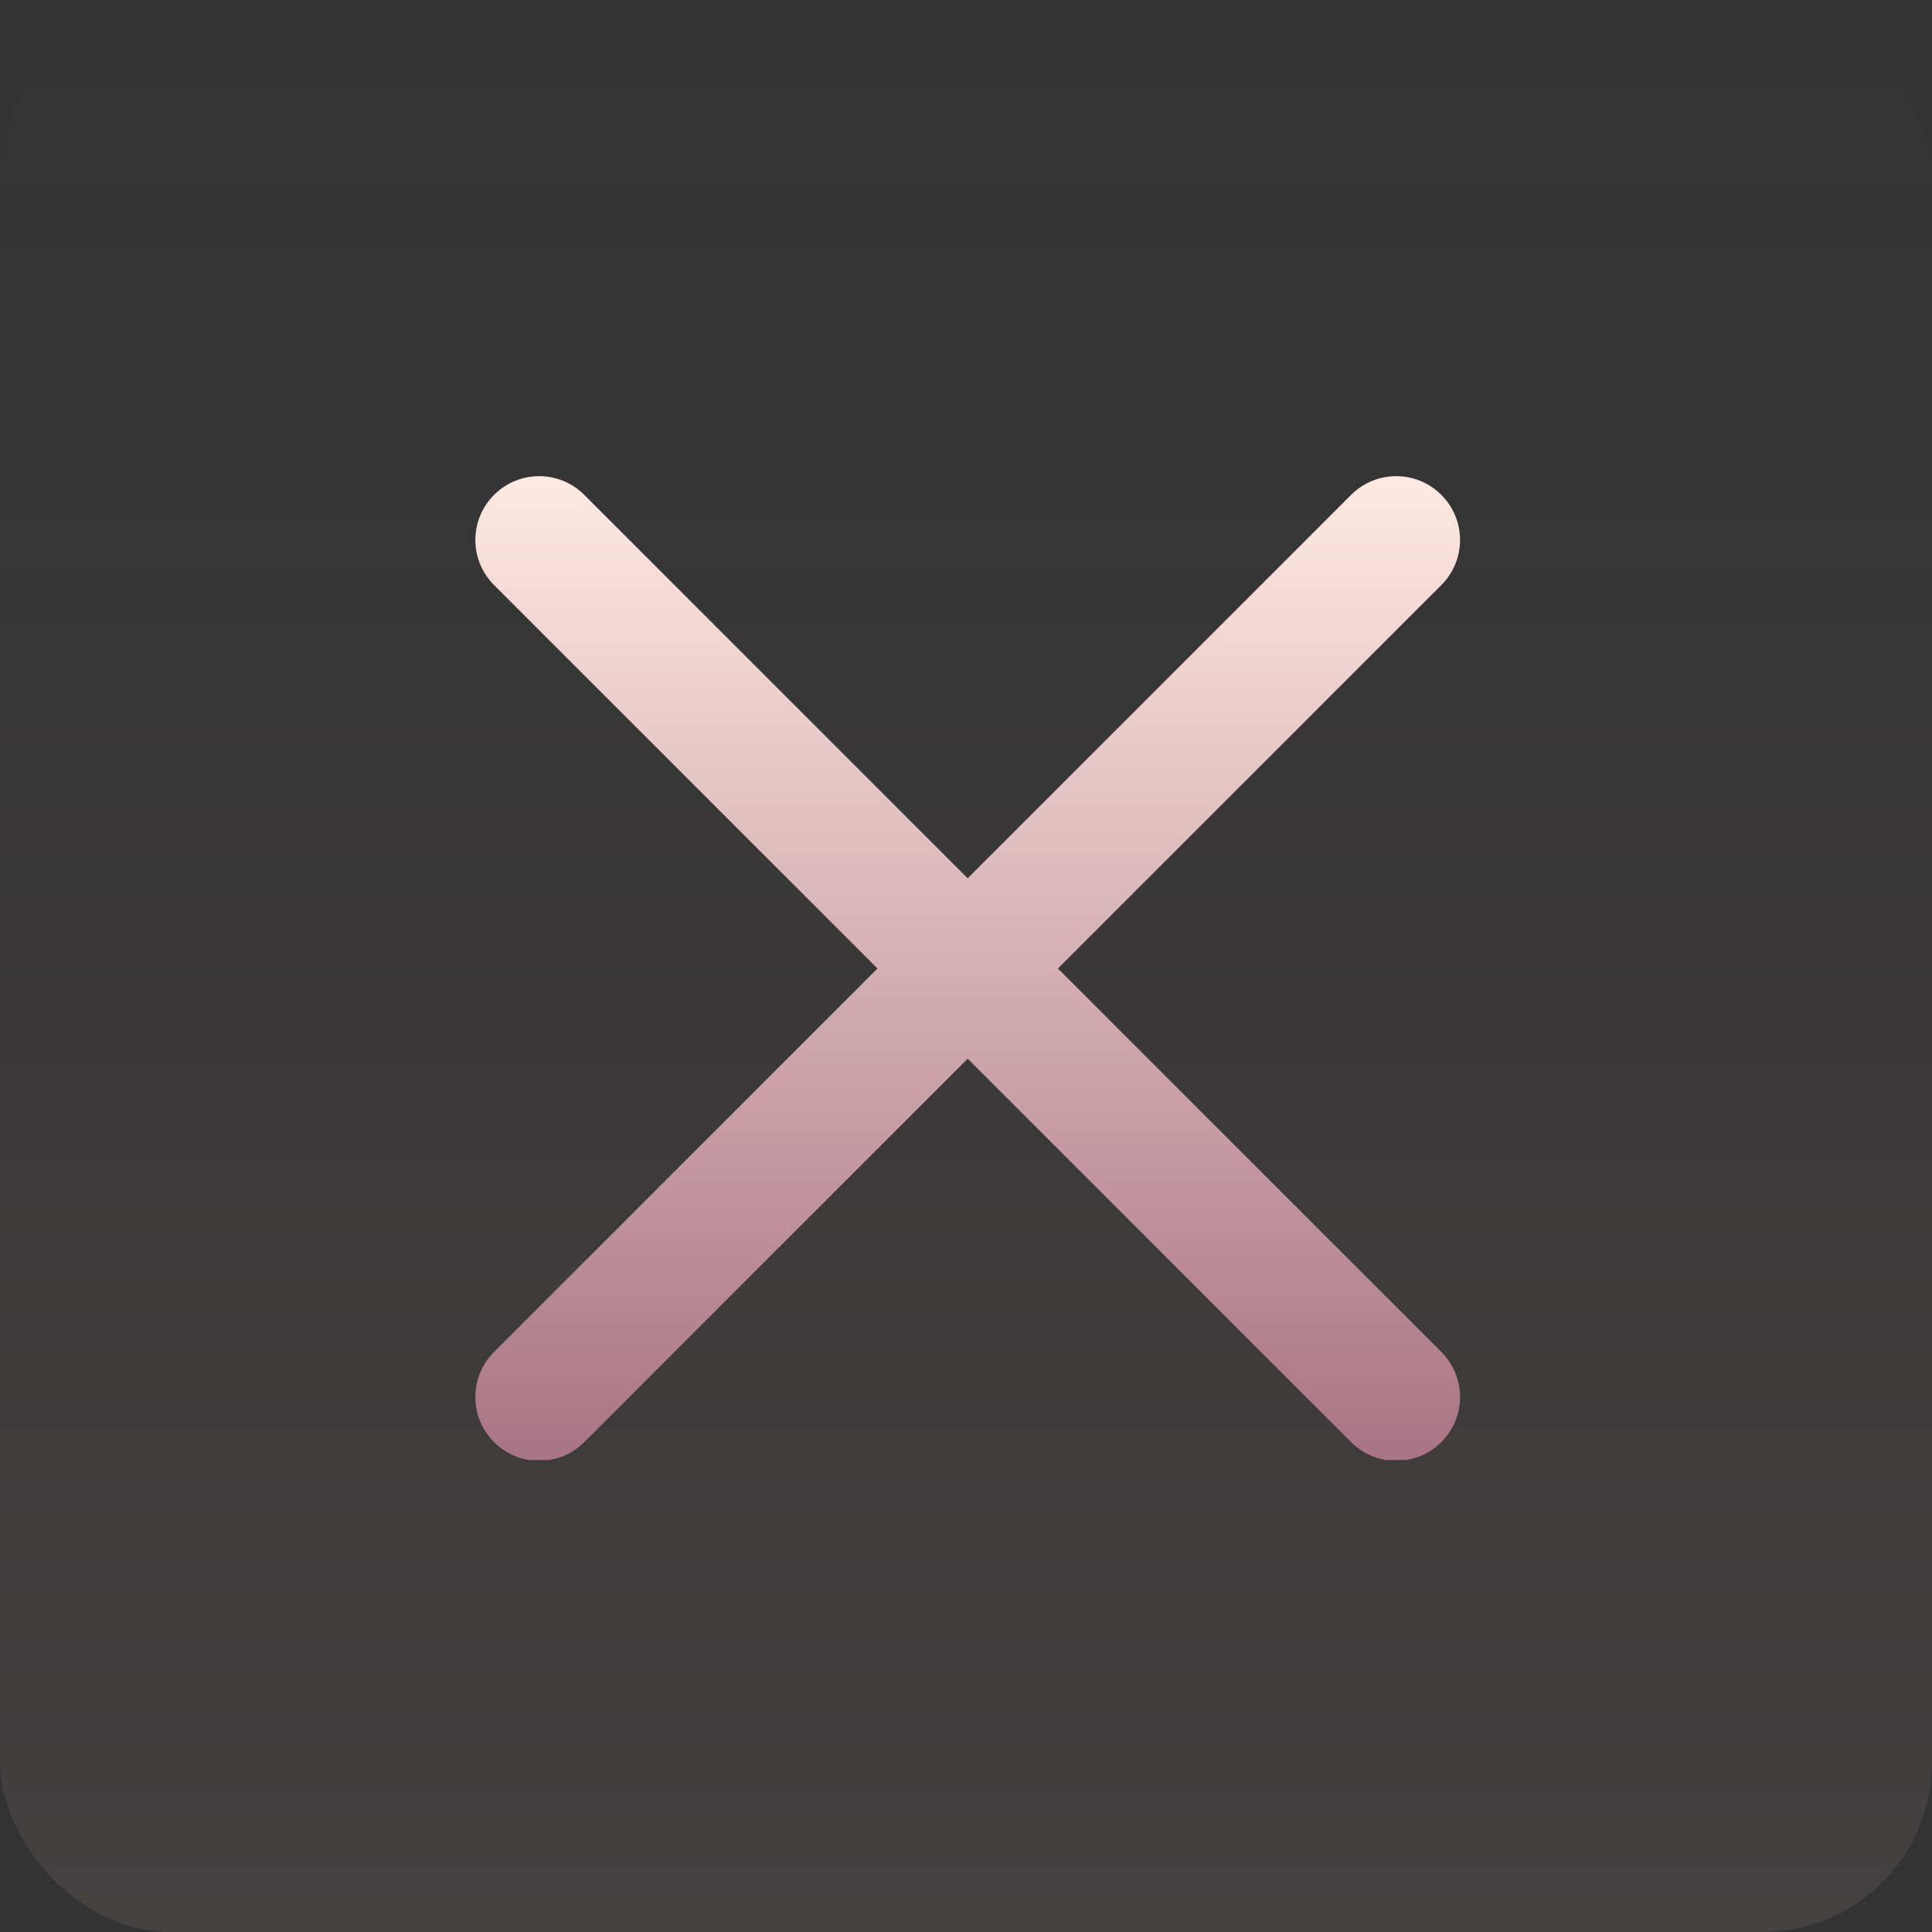 <svg width="569" height="569" viewBox="0 0 569 569" fill="none" xmlns="http://www.w3.org/2000/svg">
<rect x="0" y="0" width="569" height="569" fill="#333333" stroke="none"/>
<rect width="569" height="569" rx="50" fill="url(#paint0_linear_4402_255)" fill-opacity="0.1"/>
<g clip-path="url(#clip0_4402_255)">
<path d="M311.568 285.237L424.489 172.314C431.837 164.969 431.837 153.092 424.489 145.747C417.143 138.402 405.267 138.402 397.922 145.747L284.998 258.671L172.078 145.747C164.729 138.402 152.857 138.402 145.511 145.747C138.163 153.092 138.163 164.969 145.511 172.314L258.432 285.237L145.511 398.161C138.163 405.506 138.163 417.383 145.511 424.728C149.172 428.392 153.985 430.232 158.795 430.232C163.604 430.232 168.414 428.392 172.078 424.728L284.998 311.804L397.922 424.728C401.586 428.392 406.396 430.232 411.205 430.232C416.015 430.232 420.825 428.392 424.489 424.728C431.837 417.383 431.837 405.506 424.489 398.161L311.568 285.237Z" fill="url(#paint1_linear_4402_255)"/>
</g>
<defs>
<linearGradient id="paint0_linear_4402_255" x1="284.5" y1="0" x2="284.5" y2="569" gradientUnits="userSpaceOnUse">
<stop stop-color="#896D70" stop-opacity="0"/>
<stop offset="1" stop-color="#EFBFC3"/>
</linearGradient>
<linearGradient id="paint1_linear_4402_255" x1="285" y1="140.238" x2="285" y2="430.232" gradientUnits="userSpaceOnUse">
<stop stop-color="#FFE9E2"/>
<stop offset="1" stop-color="#A97485"/>
</linearGradient>
<clipPath id="clip0_4402_255">
<rect width="290" height="290" fill="white" transform="translate(140 140)"/>
</clipPath>
</defs>
</svg>
